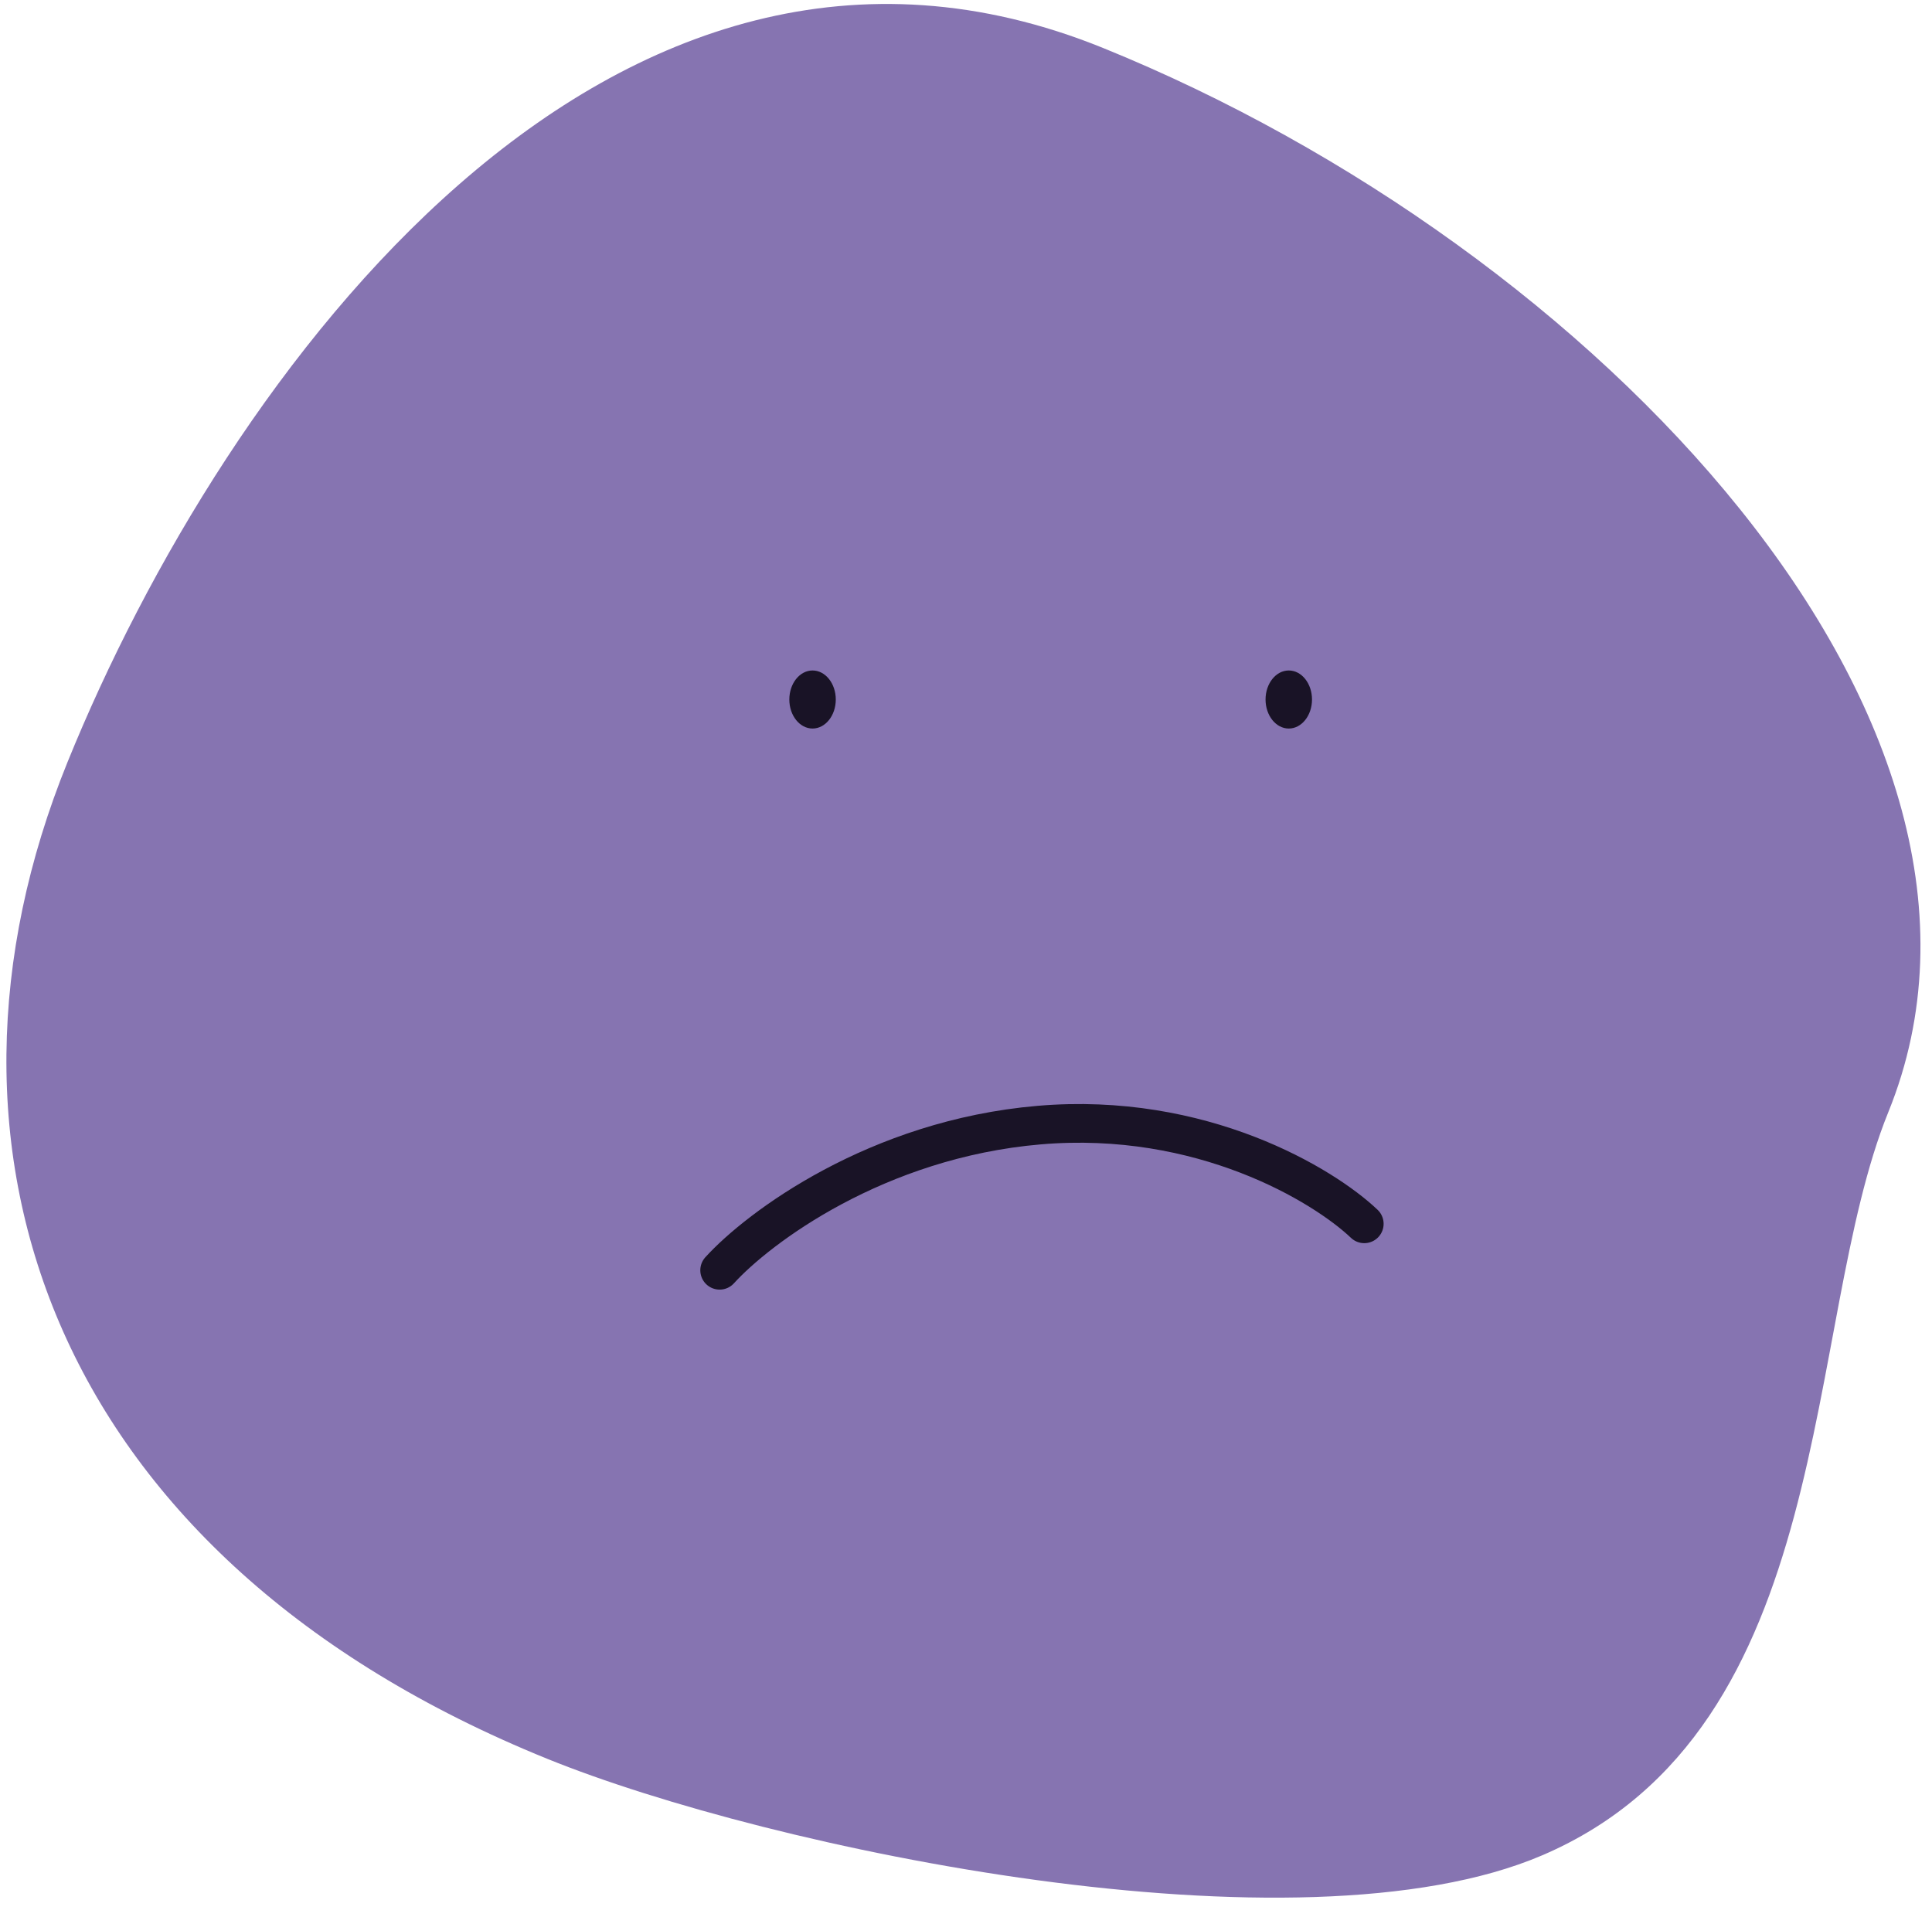 <svg width="130" height="129" viewBox="0 0 130 129" fill="none" xmlns="http://www.w3.org/2000/svg">
<path d="M36.821 118.365C3.622 104.897 -6.086 77.49 4.542 51.291C15.171 25.093 41.025 -10.239 74.224 3.229C107.422 16.697 137.688 48.648 127.06 74.847C121.225 89.229 123.757 116.302 103.771 124.861C87.35 131.893 51.795 124.439 36.821 118.365Z" fill="#8674B1"/>
<path d="M91.799 82.362C89.064 79.757 80.858 74.781 69.916 75.719C58.974 76.657 51.028 82.623 48.423 85.488" stroke="#191326" stroke-width="2.603" stroke-linecap="round"/>
<ellipse cx="54.675" cy="47.076" rx="1.563" ry="1.954" fill="#191326"/>
<ellipse cx="86.719" cy="47.076" rx="1.563" ry="1.954" fill="#191326"/>
</svg>

